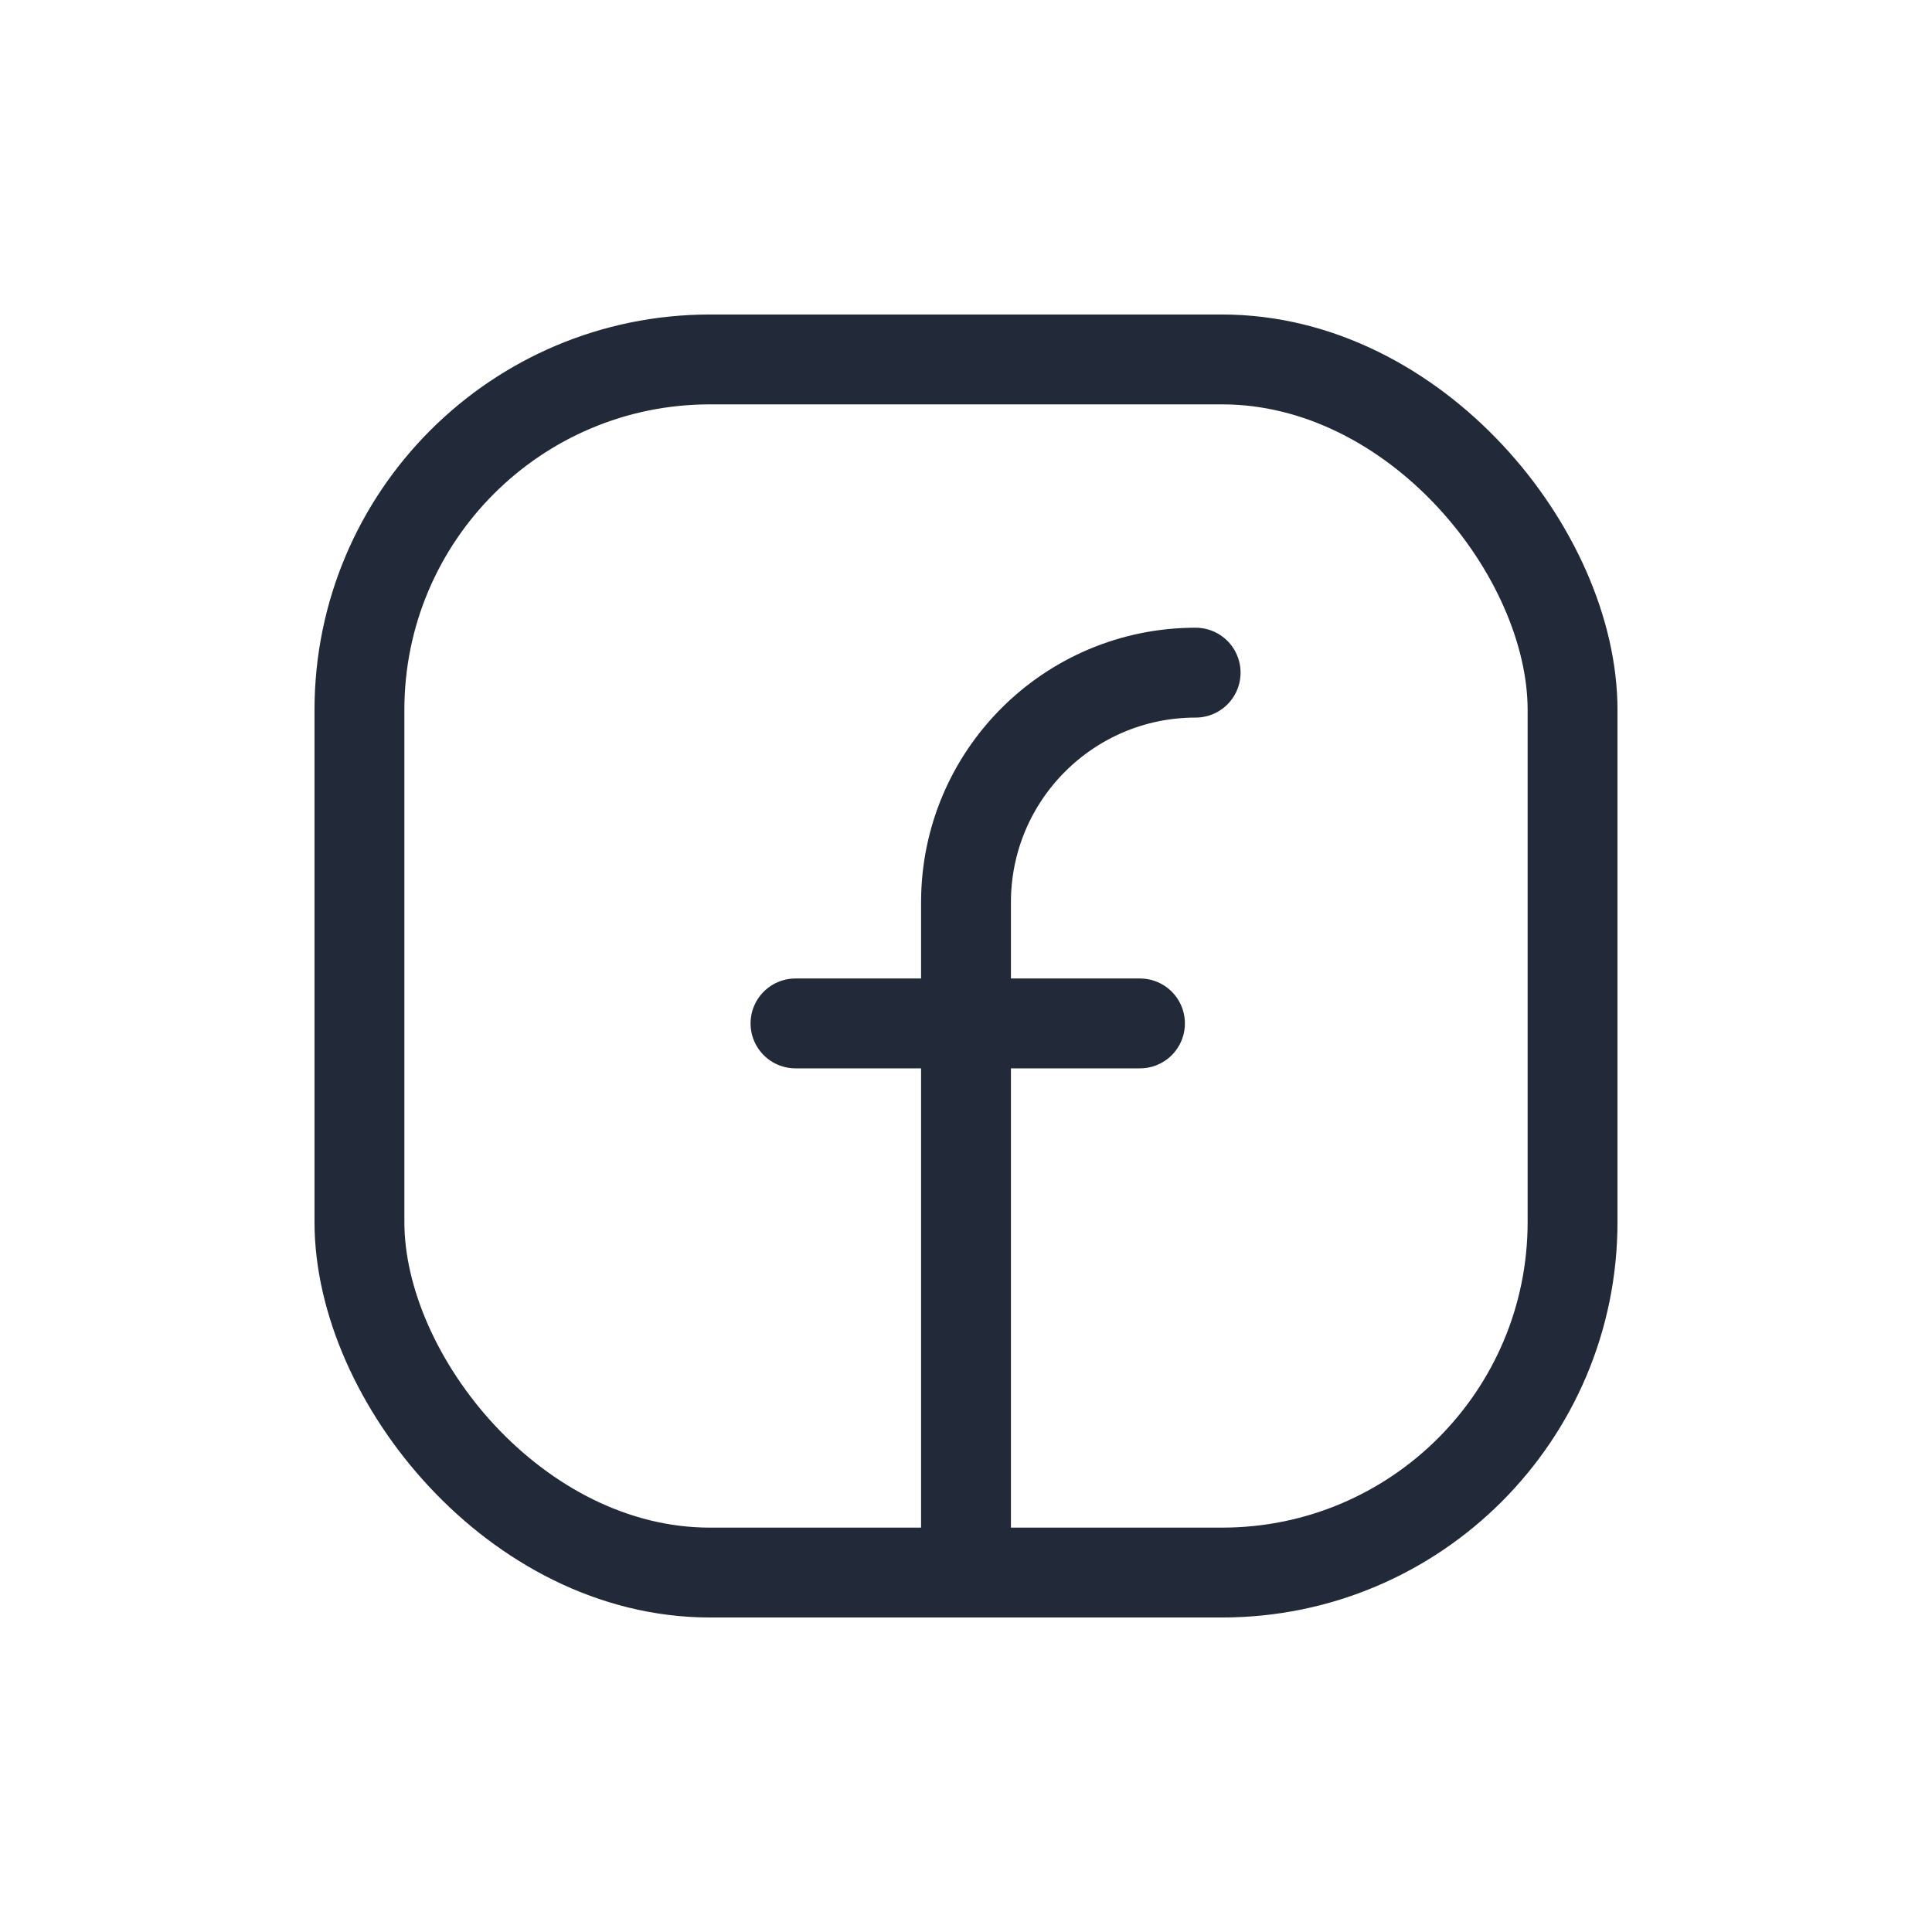 <?xml version="1.0" encoding="UTF-8"?>
<svg width="43px" height="43px" viewBox="0 0 43 43" version="1.1" xmlns="http://www.w3.org/2000/svg" xmlns:xlink="http://www.w3.org/1999/xlink">
    <title>icon-facebook</title>
    <g id="Page-1" stroke="none" stroke-width="1" fill="none" fill-rule="evenodd">
        <g id="icon-facebook" transform="translate(0.5, 0.5)">
            <rect id="Mask-Copy-4" fill-opacity="0" fill="#FFFFFF" x="0" y="0" width="42" height="42"></rect>
            <g id="social-facebook-svgrepo-com" transform="translate(7.5, 7.5)" stroke="#222938" stroke-linecap="round" stroke-linejoin="round" stroke-width="2">
                <rect id="Rectangle" x="0" y="0" width="27" height="27" rx="7.8"></rect>
                <path d="M13.5,26.859 L13.5,12.082 C13.5,9.259 15.788,6.971 18.611,6.971" id="Path"></path>
                <line x1="9.705" y1="14.778" x2="17.372" y2="14.778" id="Path"></line>
            </g>
        </g>
    </g>
</svg>